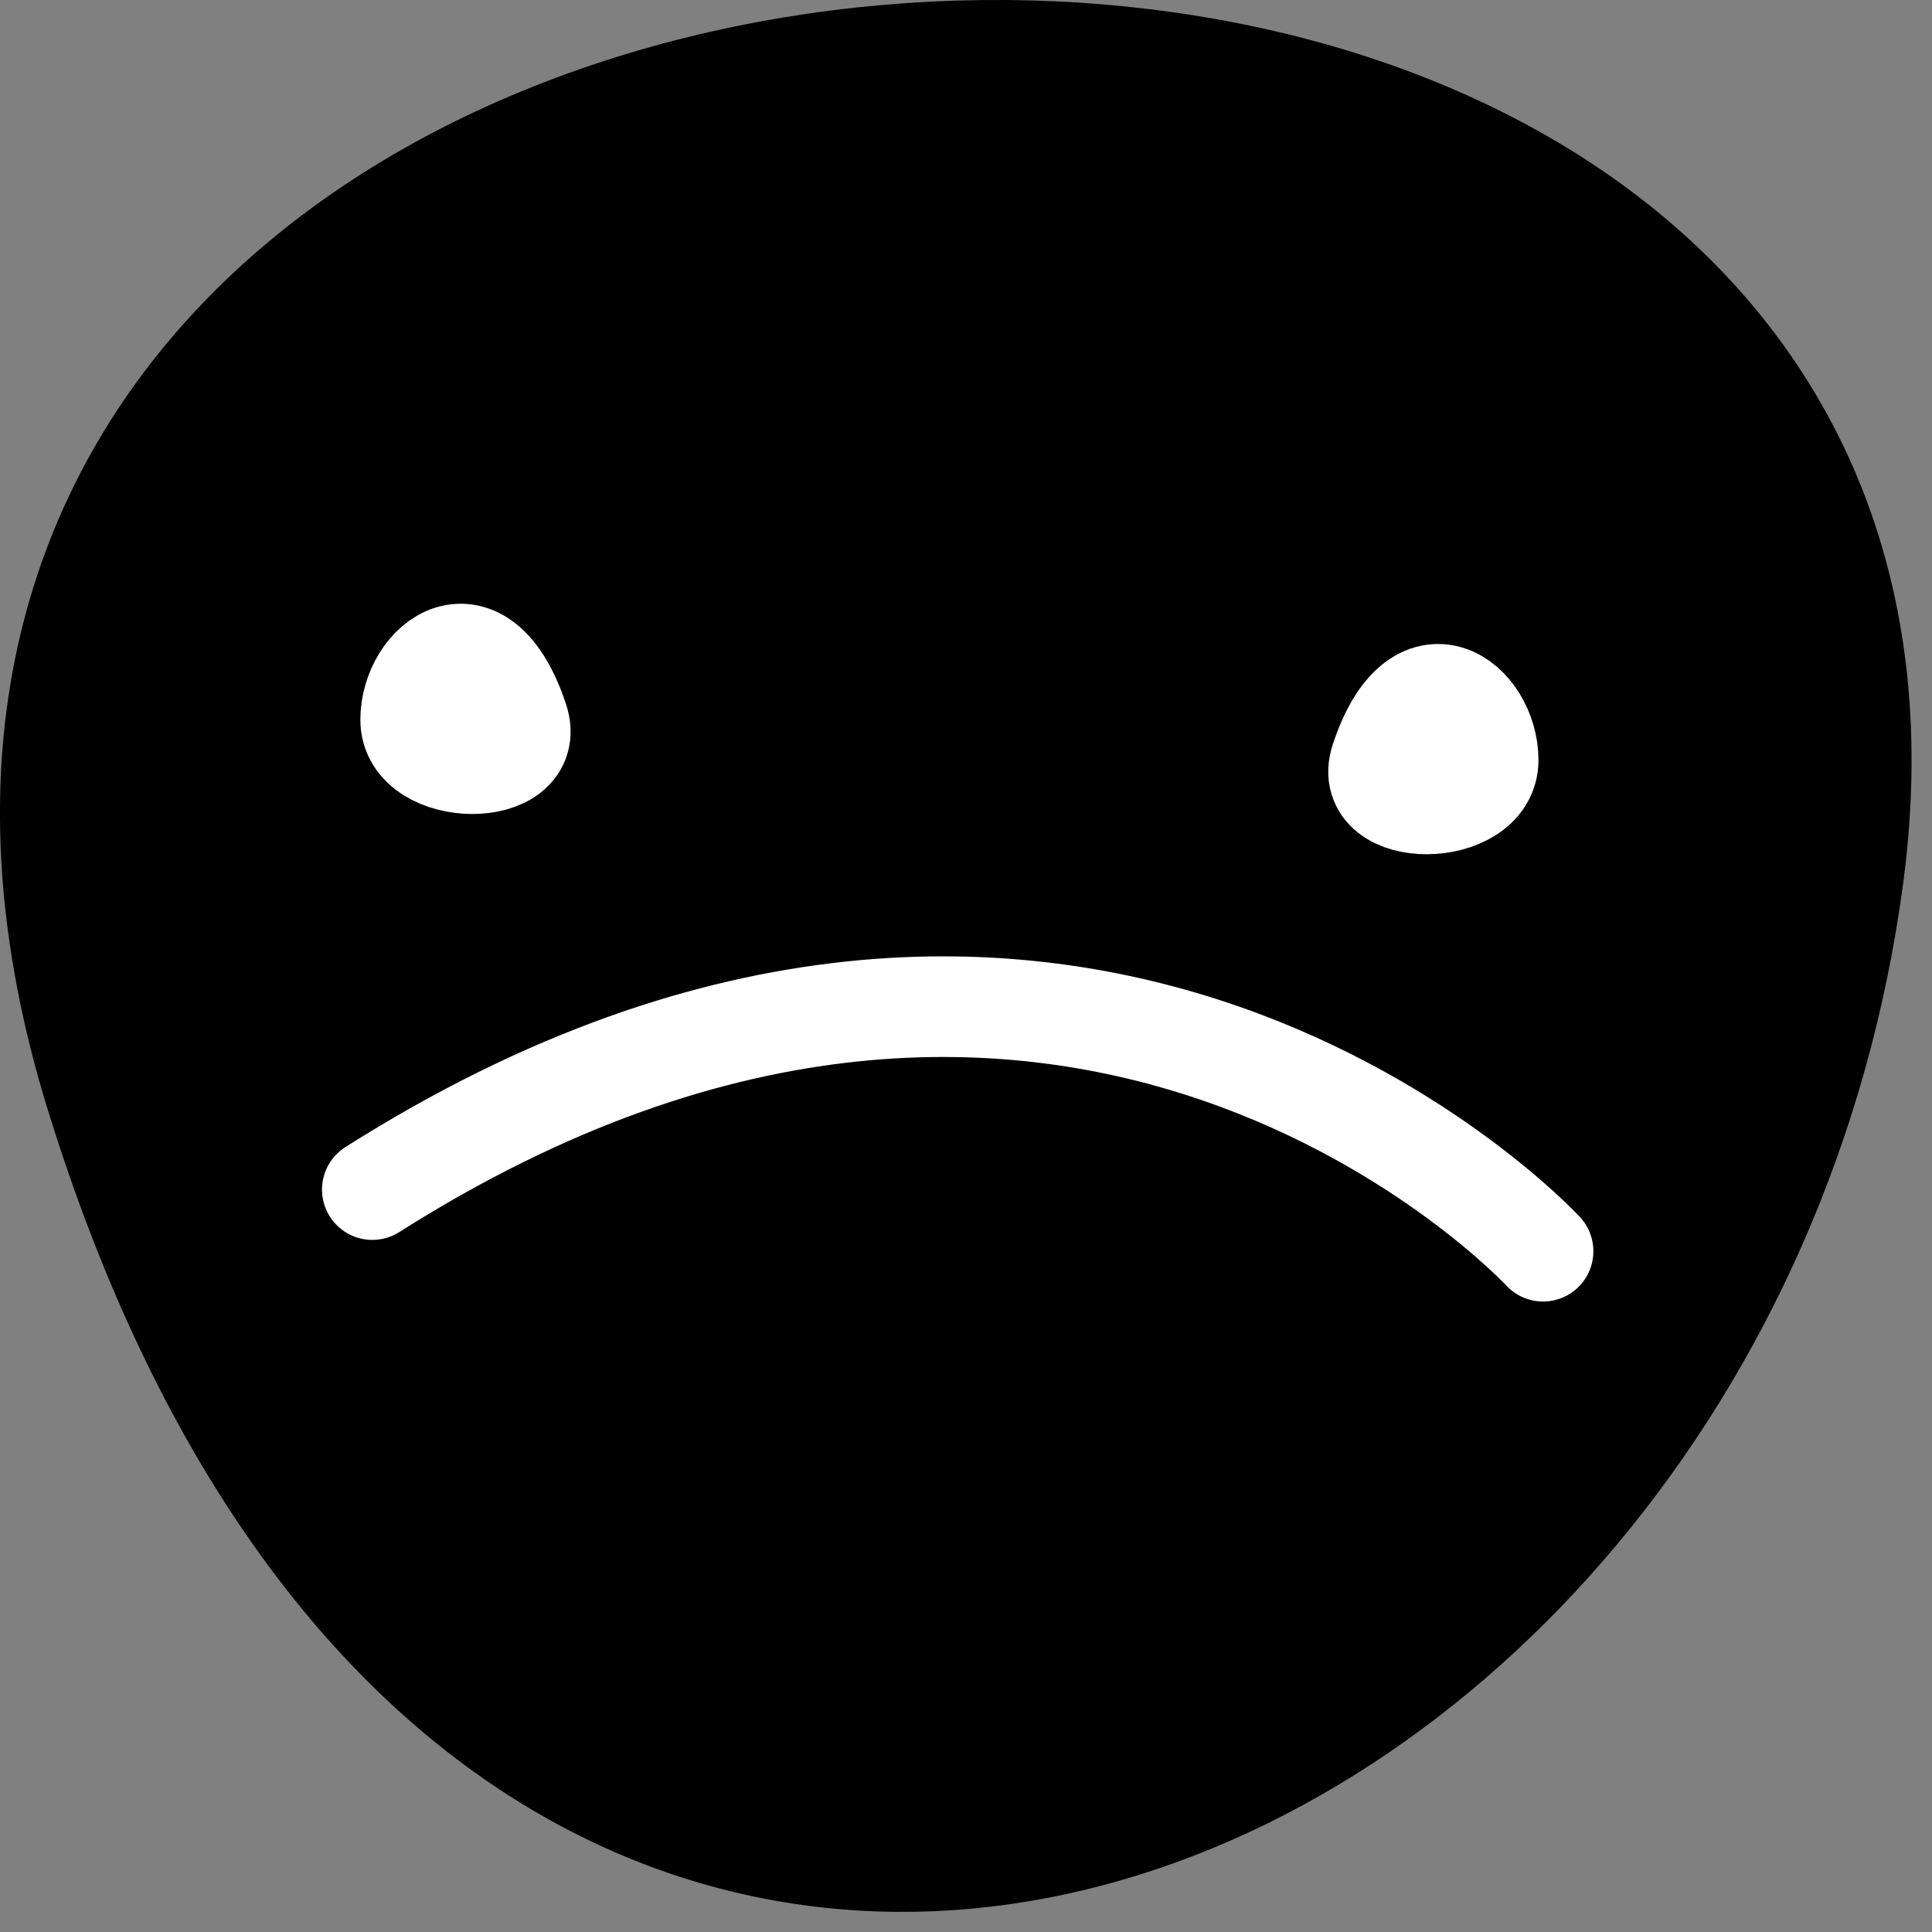 <?xml version="1.0" encoding="UTF-8"?> <svg xmlns="http://www.w3.org/2000/svg" width="48" height="48" viewBox="0 0 48 48" fill="none"><rect x="0" y="0" width="48" height="48" fill="#808080" stroke="none"/><path d="M46.045 21.777C42.746 46.584 12.239 59.041 2.387 27.221C-7.465 -4.599 50.018 -8.079 46.045 21.777Z" fill="#42B2FC" stroke="#42B2FC" style="fill:#42B2FC;fill:color(display-p3 0.259 0.698 0.988);fill-opacity:1;stroke:#42B2FC;stroke:color(display-p3 0.259 0.698 0.988);stroke-opacity:1;" stroke-width="2.5" stroke-linecap="round" stroke-linejoin="round"></path><path d="M34.3 18.885C35.232 16.067 36.973 17.45 36.973 18.885C36.973 20.319 33.818 20.354 34.3 18.885Z" fill="white" stroke="white" style="fill:white;fill-opacity:1;stroke:white;stroke-opacity:1;" stroke-width="2.5" stroke-linecap="round" stroke-linejoin="round"></path><path d="M12.875 17.884C11.941 15.068 10.203 16.449 10.203 17.884C10.203 19.318 13.364 19.355 12.875 17.884Z" fill="white" stroke="white" style="fill:white;fill-opacity:1;stroke:white;stroke-opacity:1;" stroke-width="2.5" stroke-linecap="round" stroke-linejoin="round"></path><path d="M9.25 29.555C26.694 18.502 38.337 31.086 38.337 31.086" stroke="white" style="stroke:white;stroke-opacity:1;" stroke-width="2.5" stroke-linecap="round" stroke-linejoin="round"></path></svg> 